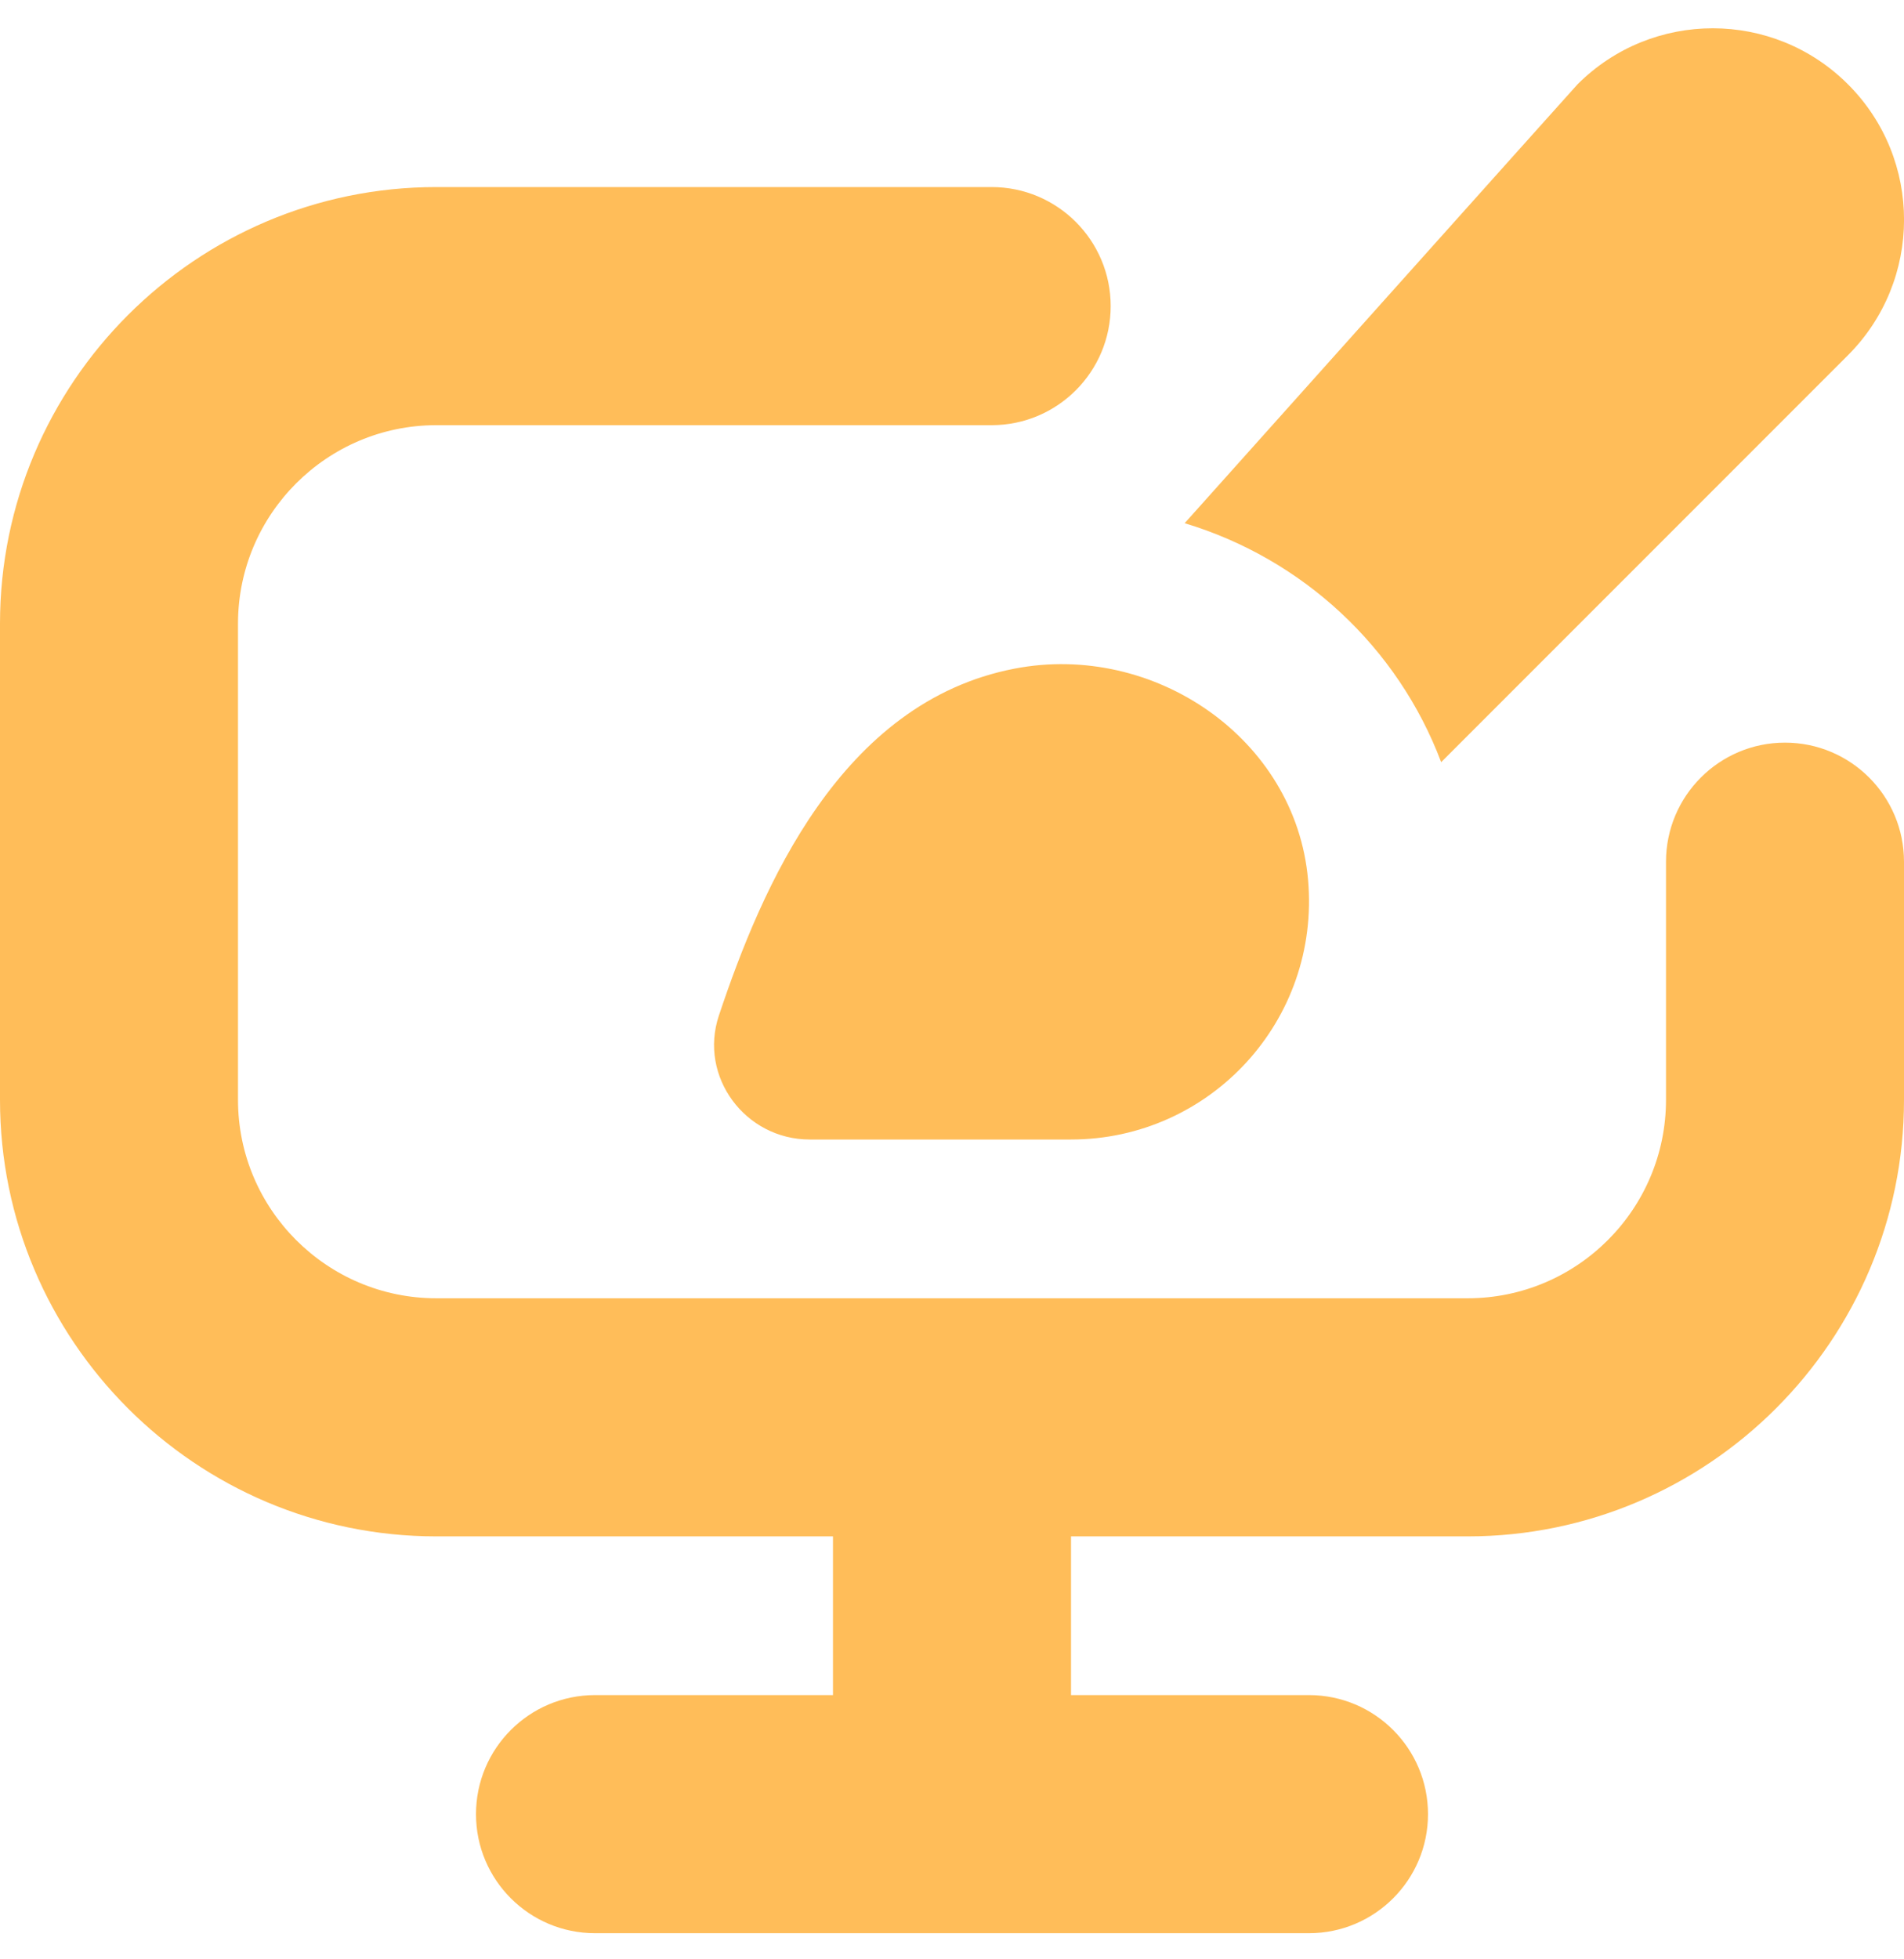 <svg width="35" height="36" viewBox="0 0 35 36" fill="none" xmlns="http://www.w3.org/2000/svg">
<g clip-path="url(#clip0_2073_560)">
<path d="M24.045 16.162C24.275 18.758 22.237 20.937 19.688 20.937H14.884C13.7 20.937 12.839 19.783 13.215 18.659C14 16.308 15.451 12.9 18.651 12.285C21.21 11.792 23.815 13.566 24.045 16.162ZM26.492 14.004L33.968 6.529C35.343 5.155 35.346 2.926 33.972 1.551C32.6 0.177 30.374 0.176 29 1.548C28.954 1.595 21.777 9.613 21.777 9.613C23.952 10.269 25.696 11.894 26.492 14.004ZM32.812 13.645C31.605 13.645 30.625 14.625 30.625 15.833V20.208C30.625 22.219 28.99 23.854 26.979 23.854H8.021C6.011 23.854 4.375 22.219 4.375 20.208V11.458C4.375 9.447 6.011 7.812 8.021 7.812H18.229C19.437 7.812 20.417 6.832 20.417 5.624C20.417 4.417 19.437 3.437 18.229 3.437H8.021C3.598 3.437 0 7.036 0 11.458V20.208C0 24.629 3.598 28.229 8.021 28.229H15.312V31.145H10.938C9.729 31.145 8.75 32.125 8.75 33.333C8.75 34.54 9.729 35.52 10.938 35.52H24.062C25.27 35.52 26.25 34.54 26.25 33.333C26.25 32.125 25.27 31.145 24.062 31.145H19.688V28.229H26.979C31.401 28.229 35 24.629 35 20.208V15.833C35 14.625 34.02 13.645 32.812 13.645Z" fill="#FFBD59"/>
</g>
<defs>
<clipPath id="clip0_2073_560">
<rect width="35" height="35" fill="white" transform="translate(0 0.52)"/>
</clipPath>
</defs>
</svg>
